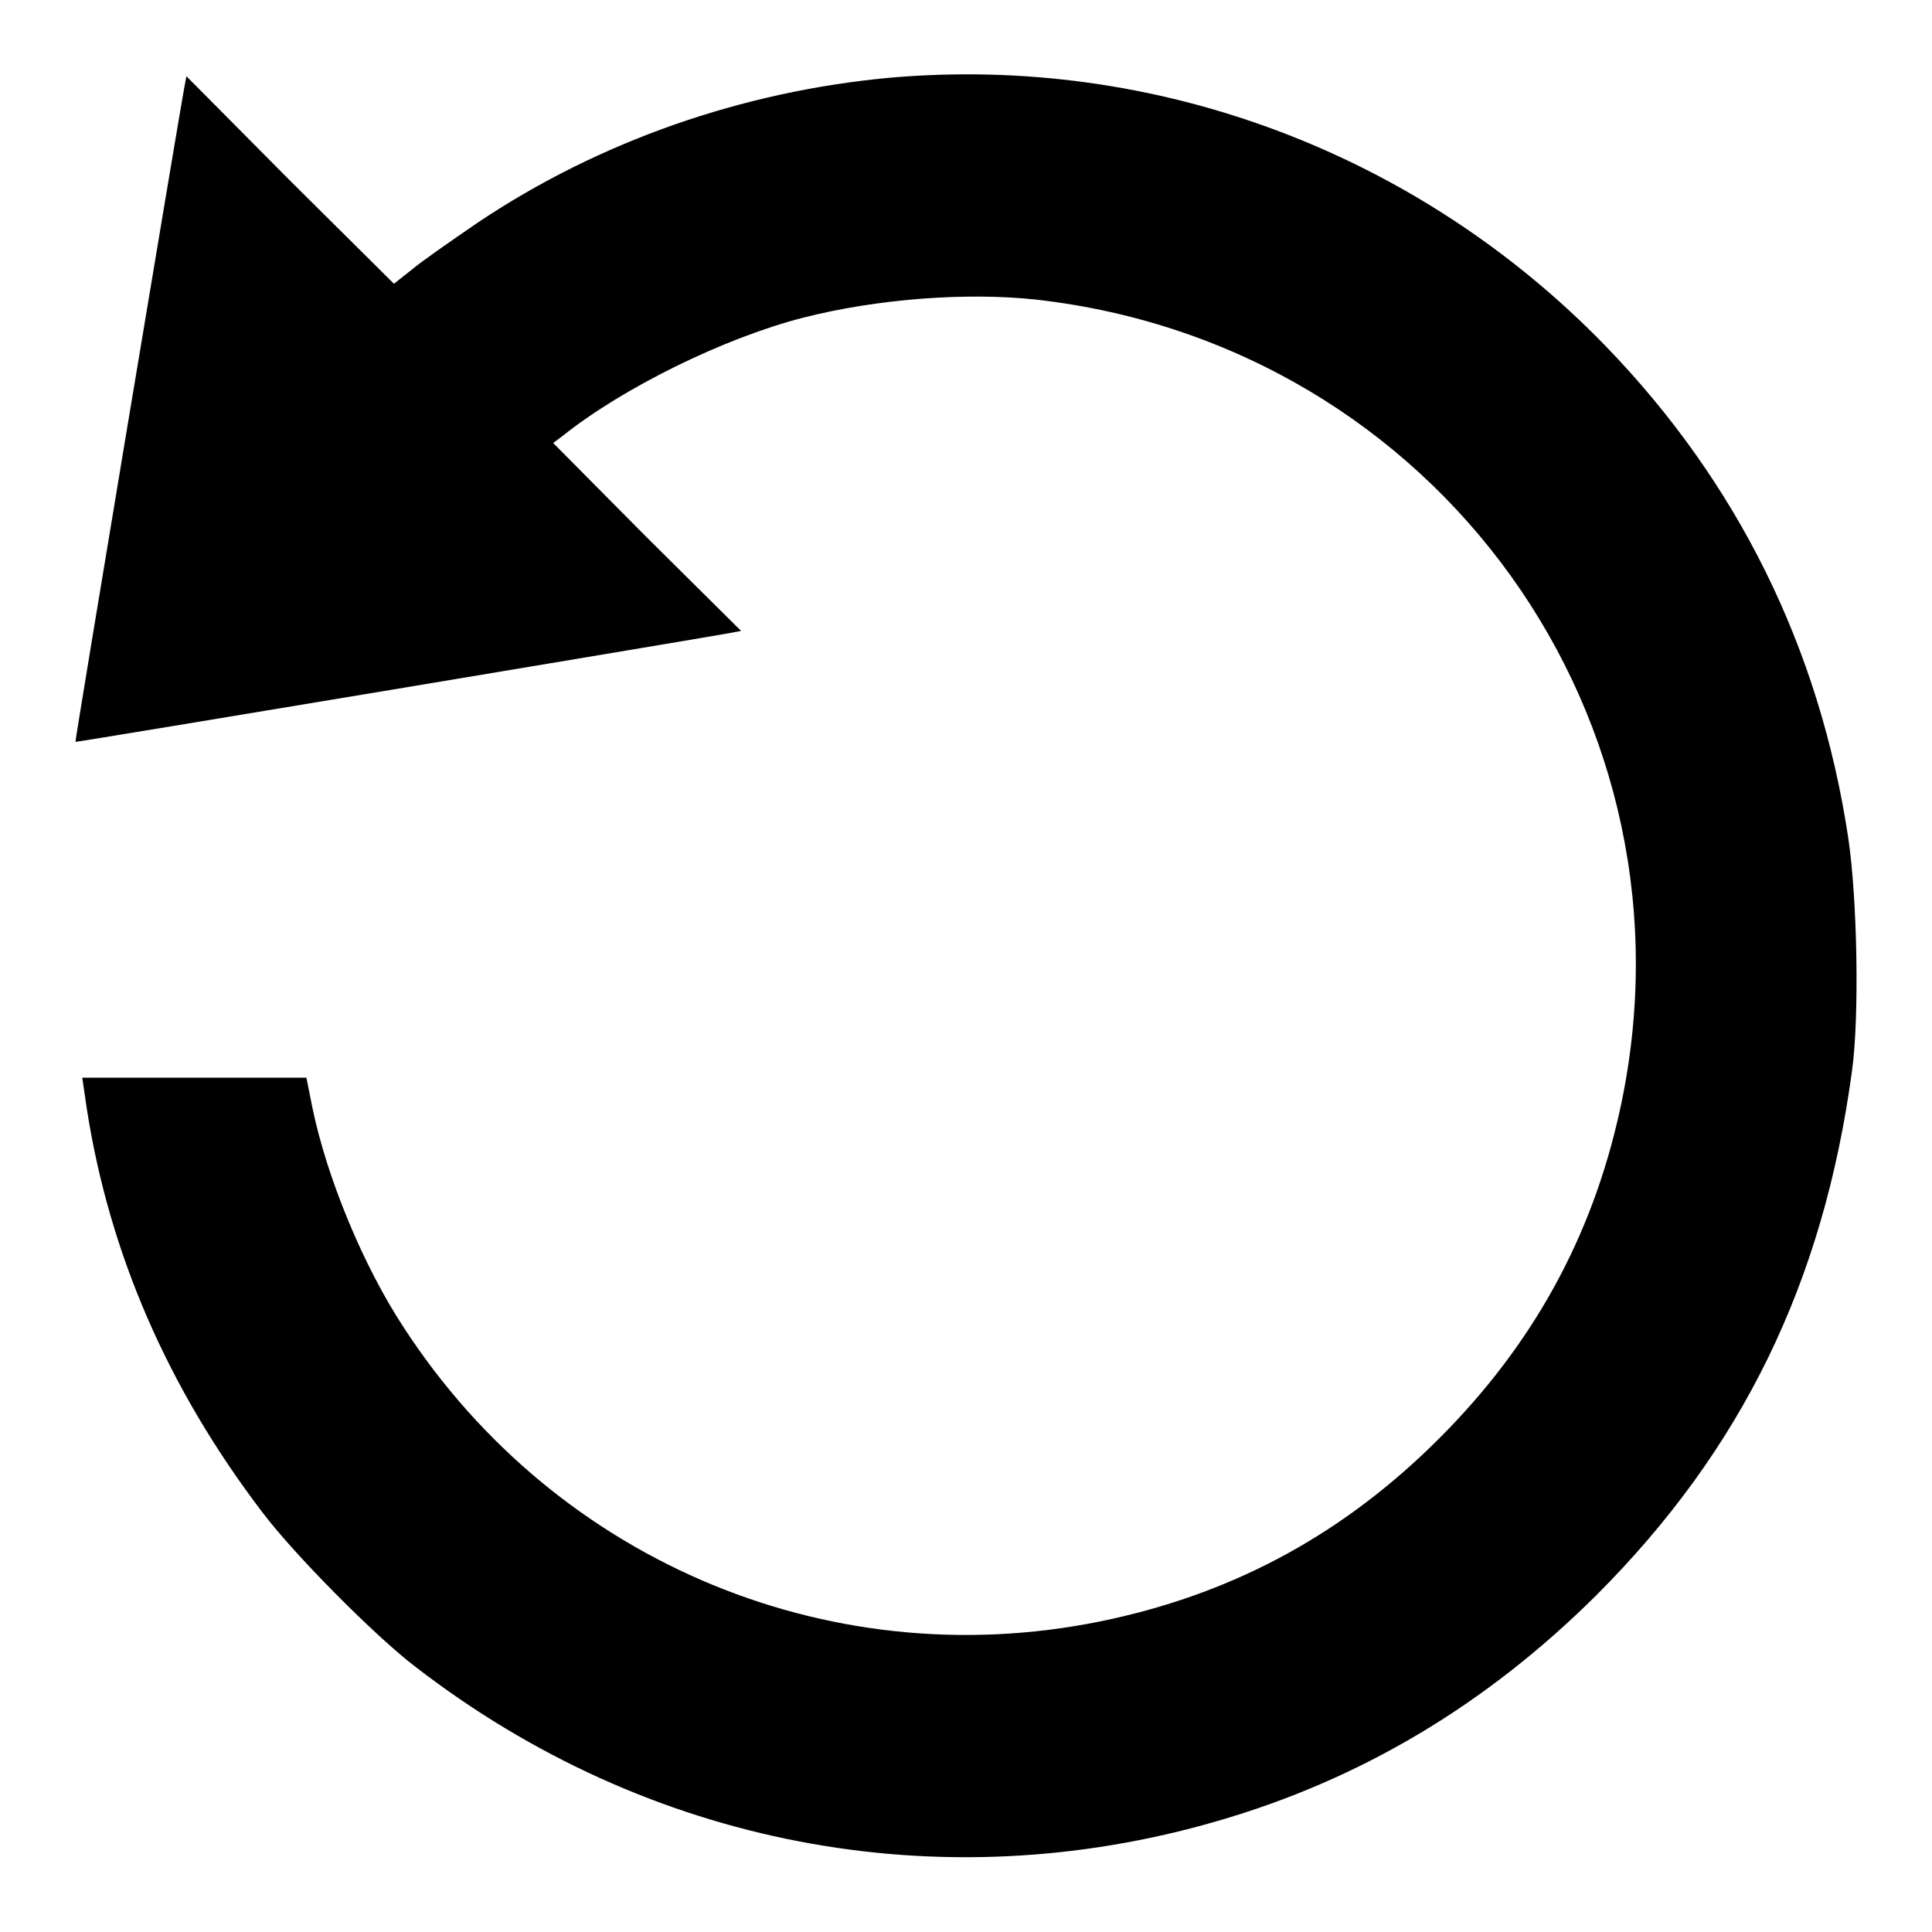 <?xml version="1.0" encoding="utf-8"?>
<!-- Svg Vector Icons : http://www.onlinewebfonts.com/icon -->
<!DOCTYPE svg PUBLIC "-//W3C//DTD SVG 1.1//EN" "http://www.w3.org/Graphics/SVG/1.1/DTD/svg11.dtd">
<svg version="1.1" xmlns="http://www.w3.org/2000/svg" xmlns:xlink="http://www.w3.org/1999/xlink" x="0px" y="0px" viewBox="0 0 256 256" enable-background="new 0 0 256 256" xml:space="preserve">
<g><g><g><path fill="#000000" d="M117.9,10.3c-19.5,1.8-38.5,8.4-54.6,19.2c-3.5,2.4-7.4,5.1-8.7,6.2l-2.4,1.9L38.4,23.9L24.7,10.1l-0.3,1.6C23.7,15.5,9.9,98.2,10,98.3c0,0.1,82.8-13.7,86.6-14.4l1.6-0.3L85.7,71.2L73.3,58.7l1.2-0.9c8-6.4,21.4-13,31.9-15.7c9.8-2.5,21.6-3.4,30.9-2.4c53.1,6,88.8,55.7,77.3,107.6c-3.7,16.7-11.5,30.9-23.9,43.3c-12.4,12.4-26.6,20.2-43.3,23.9c-36.4,8.1-73.5-7.2-93.9-38.6c-5.4-8.2-10.2-19.9-12.1-29.1l-0.8-4H25.7H10.9l0.6,4.1c3,19.3,10.8,37.1,23.2,53.4c4.2,5.6,15,16.5,20.4,20.6c30.7,23.7,69.4,31.1,106.2,20.4c19-5.5,35.6-15.4,50.2-29.9c19.3-19.3,30.1-41.4,33.9-69.5c1-7.2,0.7-22.9-0.5-30.9c-3.8-25.2-14.7-47.1-32.1-65.1C187.9,20.2,153.1,7.2,117.9,10.3z"/></g></g></g>
</svg>